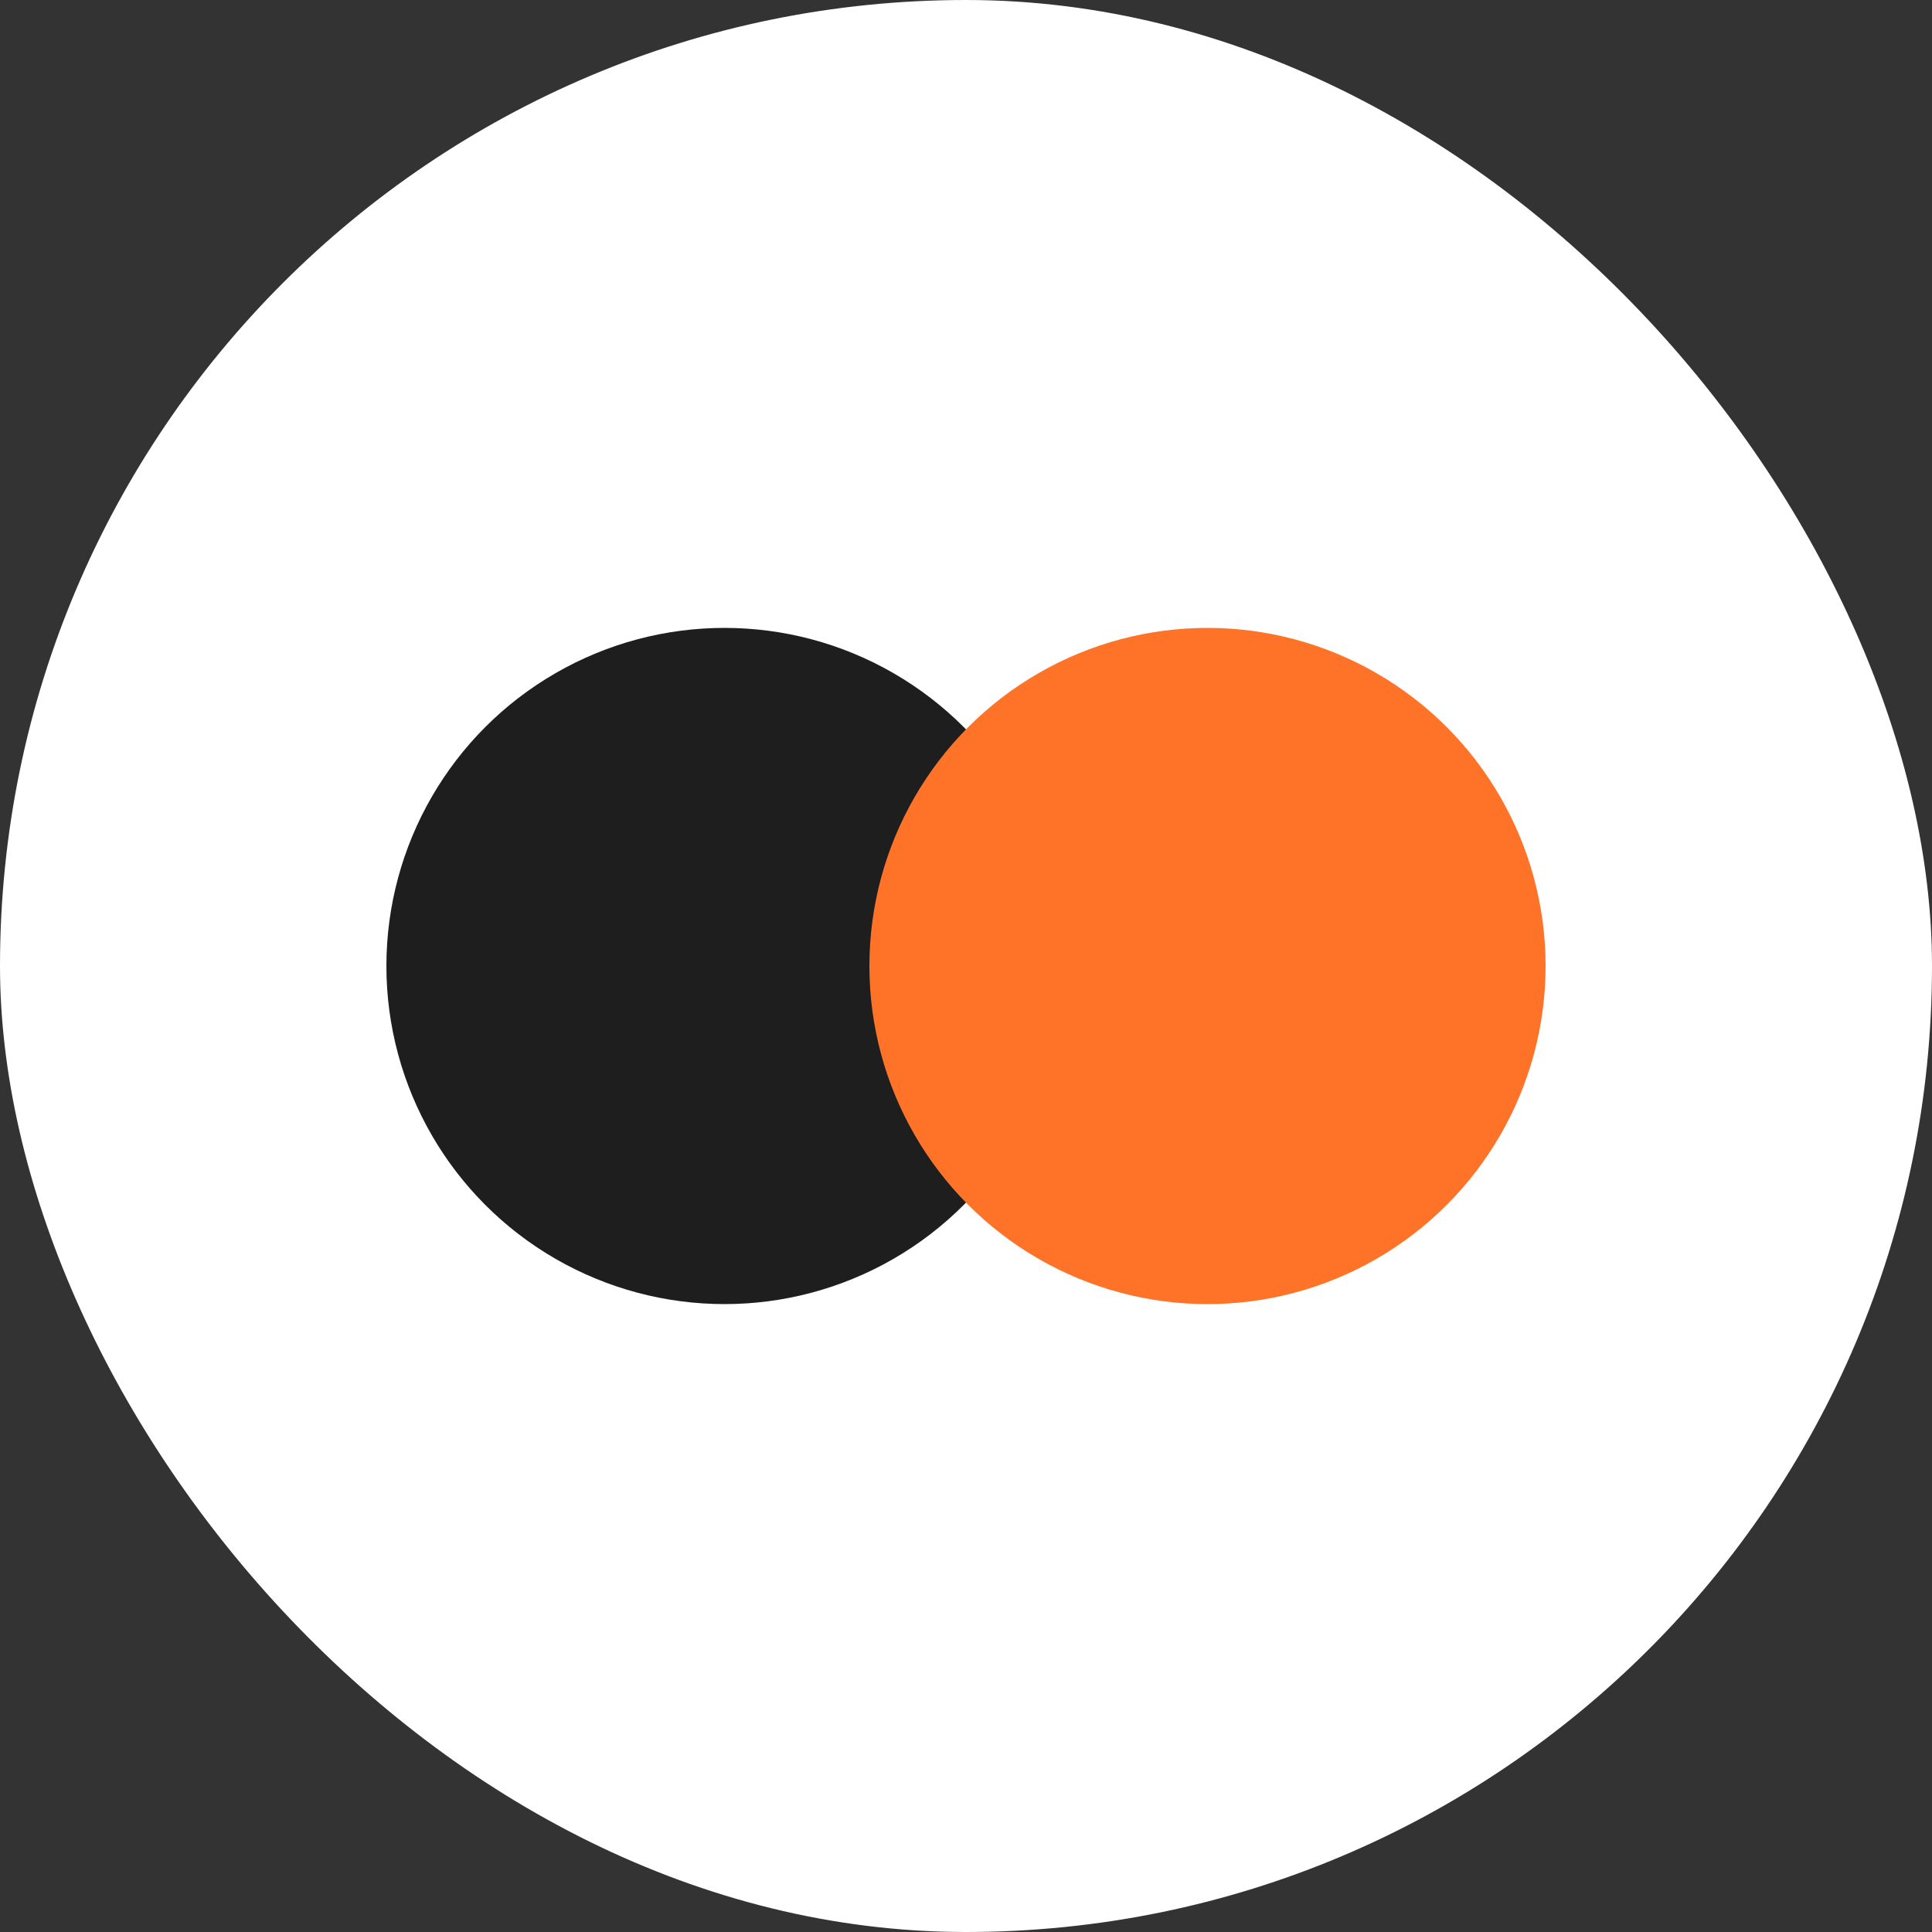 <svg width="40" height="40" viewBox="0 0 40 40" fill="none" xmlns="http://www.w3.org/2000/svg">
<rect x="0" y="0" width="40" height="40" fill="#333333" stroke="none"/>
<rect width="40" height="40" rx="20" fill="white"/>
<circle cx="15" cy="20" r="7" fill="black" fill-opacity="0.88"/>
<circle cx="25" cy="20" r="7" fill="#FF7329"/>
</svg>
